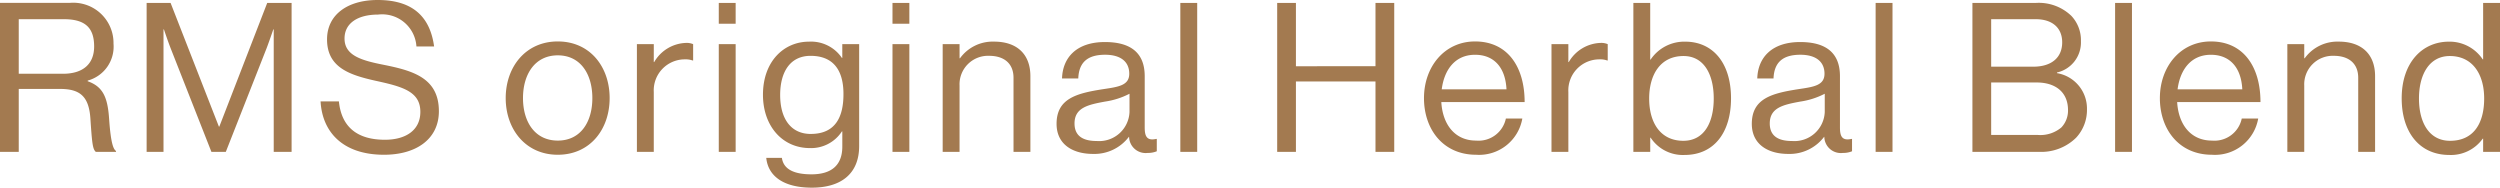 <svg xmlns="http://www.w3.org/2000/svg" width="228.057" height="17.119" viewBox="0 0 228.057 17.119"><path d="M-115.9,0h1.71V-5.738h3.781c1.824,0,2.622.7,2.755,2.7.152,2.28.209,2.793.494,3.04h1.843V-.076c-.247-.171-.475-.722-.627-2.907-.133-2.014-.57-2.964-1.957-3.458V-6.5a3.208,3.208,0,0,0,2.356-3.363,3.672,3.672,0,0,0-4.009-3.724H-115.9Zm1.71-12.1h4.123c1.995,0,2.755.836,2.755,2.489,0,1.539-.95,2.489-2.85,2.489h-4.028ZM-102.524,0h1.539V-11.172h.038s.342,1.026.608,1.71L-96.615,0H-95.3l3.724-9.462c.247-.646.608-1.71.608-1.71h.038V0H-89.3V-13.585h-2.223L-95.893-2.3h-.038l-4.408-11.286h-2.185Zm21.66.266c2.926,0,5-1.425,5-3.971,0-3.059-2.413-3.705-5.054-4.237-2.033-.4-3.553-.855-3.553-2.394,0-1.406,1.216-2.185,3.059-2.185a3.131,3.131,0,0,1,3.5,2.907H-76.3c-.342-2.508-1.748-4.237-5.149-4.237-2.755,0-4.617,1.349-4.617,3.591,0,2.565,2.052,3.249,4.446,3.781,2.432.532,4.066.969,4.066,2.831,0,1.691-1.349,2.546-3.23,2.546-2.565,0-3.971-1.2-4.2-3.5h-1.672C-86.507-1.862-84.683.266-80.864.266Zm15.846,0c2.945,0,4.731-2.318,4.731-5.168s-1.786-5.168-4.731-5.168c-2.926,0-4.75,2.318-4.75,5.168S-67.944.266-65.018.266Zm0-1.292c-2.09,0-3.173-1.71-3.173-3.876s1.083-3.9,3.173-3.9,3.154,1.729,3.154,3.9S-62.928-1.026-65.018-1.026Zm8.759-8.8H-57.8V0h1.539V-5.453a2.832,2.832,0,0,1,2.85-2.983,1.861,1.861,0,0,1,.684.1h.057V-9.823a1.48,1.48,0,0,0-.627-.114,3.485,3.485,0,0,0-2.926,1.748h-.038ZM-50.331,0h1.539V-9.823h-1.539Zm0-11.685h1.539v-1.9h-1.539Zm8.493,14.953c2.6,0,4.313-1.216,4.313-3.8V-9.823h-1.539v1.254H-39.1a3.4,3.4,0,0,0-3-1.482c-2.28,0-4.2,1.786-4.2,4.845,0,2.831,1.748,4.864,4.294,4.864A3.351,3.351,0,0,0-39.1-1.862h.038V-.475c0,1.71-1.007,2.527-2.812,2.527-1.52,0-2.546-.418-2.7-1.5H-46C-45.828,2.242-44.384,3.268-41.838,3.268Zm-.1-4.9c-1.824,0-2.793-1.406-2.793-3.553,0-2.128.931-3.572,2.774-3.572,2.09,0,3,1.33,3,3.477C-38.95-3.211-39.672-1.634-41.933-1.634ZM-34.485,0h1.539V-9.823h-1.539Zm0-11.685h1.539v-1.9h-1.539Zm6.118,1.862h-1.539V0h1.539V-6.042a2.6,2.6,0,0,1,2.7-2.717c1.387,0,2.223.722,2.223,2V0h1.539V-6.9c0-2.033-1.254-3.154-3.306-3.154a3.682,3.682,0,0,0-3.116,1.52h-.038ZM-11.21.1a2.106,2.106,0,0,0,.836-.152V-1.178h-.057c-.855.19-1.045-.247-1.045-1.045V-6.9c0-2.337-1.539-3.116-3.629-3.116-2.6,0-3.857,1.425-3.914,3.325h1.482c.057-1.482.855-2.166,2.451-2.166,1.406,0,2.2.627,2.2,1.729,0,1.064-.969,1.2-2.356,1.406-2.451.38-4.275.855-4.275,3.173C-19.513-.684-18.05.19-16.188.19A3.947,3.947,0,0,0-12.92-1.368h.019A1.509,1.509,0,0,0-11.21.1ZM-15.846-.988c-1.007,0-2.033-.285-2.033-1.6,0-1.444,1.235-1.71,2.774-1.995A7.067,7.067,0,0,0-12.863-5.3v1.672A2.769,2.769,0,0,1-15.846-.988ZM-8.227,0h1.539V-13.585H-8.227ZM.608,0h1.71V-6.422H9.576V0h1.71V-13.585H9.576v5.776H2.318v-5.776H.608ZM18.753.266A4,4,0,0,0,22.971-3.04h-1.5a2.546,2.546,0,0,1-2.717,2.014c-1.976,0-3.059-1.52-3.173-3.515h7.6c0-3.249-1.577-5.529-4.522-5.529C15.865-10.07,14-7.752,14-4.9S15.751.266,18.753.266Zm-.095-9.12c1.767,0,2.774,1.2,2.869,3.154H15.618C15.846-7.486,16.834-8.854,18.658-8.854Zm8.512-.969H25.631V0H27.17V-5.453a2.832,2.832,0,0,1,2.85-2.983,1.861,1.861,0,0,1,.684.1h.057V-9.823a1.48,1.48,0,0,0-.627-.114,3.485,3.485,0,0,0-2.926,1.748H27.17ZM37.772.285c2.66,0,4.237-2.014,4.237-5.168,0-3.268-1.691-5.168-4.18-5.168a3.7,3.7,0,0,0-3.154,1.634h-.038v-5.168H33.1V0h1.539V-1.292h.038A3.52,3.52,0,0,0,37.772.285Zm-.114-1.292c-2.09,0-3.116-1.653-3.116-3.857,0-2.128.988-3.876,3.135-3.876,1.862,0,2.755,1.672,2.755,3.876C40.432-2.641,39.539-1.007,37.658-1.007ZM52.212.1a2.106,2.106,0,0,0,.836-.152V-1.178h-.057c-.855.19-1.045-.247-1.045-1.045V-6.9c0-2.337-1.539-3.116-3.629-3.116-2.6,0-3.857,1.425-3.914,3.325h1.482c.057-1.482.855-2.166,2.451-2.166,1.406,0,2.2.627,2.2,1.729,0,1.064-.969,1.2-2.356,1.406-2.451.38-4.275.855-4.275,3.173C43.909-.684,45.372.19,47.234.19A3.947,3.947,0,0,0,50.5-1.368h.019A1.509,1.509,0,0,0,52.212.1ZM47.576-.988c-1.007,0-2.033-.285-2.033-1.6,0-1.444,1.235-1.71,2.774-1.995A7.067,7.067,0,0,0,50.559-5.3v1.672A2.769,2.769,0,0,1,47.576-.988ZM55.2,0h1.539V-13.585H55.2ZM64.03,0h6.061a4.521,4.521,0,0,0,3.4-1.292,3.715,3.715,0,0,0,.988-2.6,3.273,3.273,0,0,0-2.736-3.287v-.057a2.81,2.81,0,0,0,2.185-2.85,3.231,3.231,0,0,0-.874-2.318,4.281,4.281,0,0,0-3.268-1.178H64.03Zm1.71-1.539V-6.327H69.9c1.653,0,2.85.836,2.85,2.527a2.227,2.227,0,0,1-.608,1.577,2.976,2.976,0,0,1-2.128.684Zm0-6.232V-12.1h4.066c1.52,0,2.413.8,2.413,2.109,0,1.406-.988,2.223-2.641,2.223ZM77.045,0h1.539V-13.585H77.045ZM85.88.266A4,4,0,0,0,90.1-3.04H88.6A2.546,2.546,0,0,1,85.88-1.026c-1.976,0-3.059-1.52-3.173-3.515h7.6c0-3.249-1.577-5.529-4.522-5.529-2.793,0-4.655,2.318-4.655,5.168S82.878.266,85.88.266Zm-.1-9.12c1.767,0,2.774,1.2,2.869,3.154H82.745C82.973-7.486,83.961-8.854,85.785-8.854ZM94.3-9.823H92.758V0H94.3V-6.042a2.6,2.6,0,0,1,2.7-2.717c1.387,0,2.223.722,2.223,2V0h1.539V-6.9c0-2.033-1.254-3.154-3.306-3.154a3.682,3.682,0,0,0-3.116,1.52H94.3ZM107.54.285A3.562,3.562,0,0,0,110.58-1.2h.038V0h1.539V-13.585h-1.539v5.149h-.038a3.633,3.633,0,0,0-3.078-1.615c-2.432,0-4.313,1.9-4.313,5.168C103.189-1.729,104.861.285,107.54.285Zm.057-1.292c-1.881,0-2.831-1.634-2.831-3.857,0-2.2.95-3.876,2.812-3.876,2.033,0,3.135,1.6,3.135,3.876C110.713-2.641,109.782-1.007,107.6-1.007Z" transform="translate(115.9 13.851)" fill="#a37a50"/></svg>